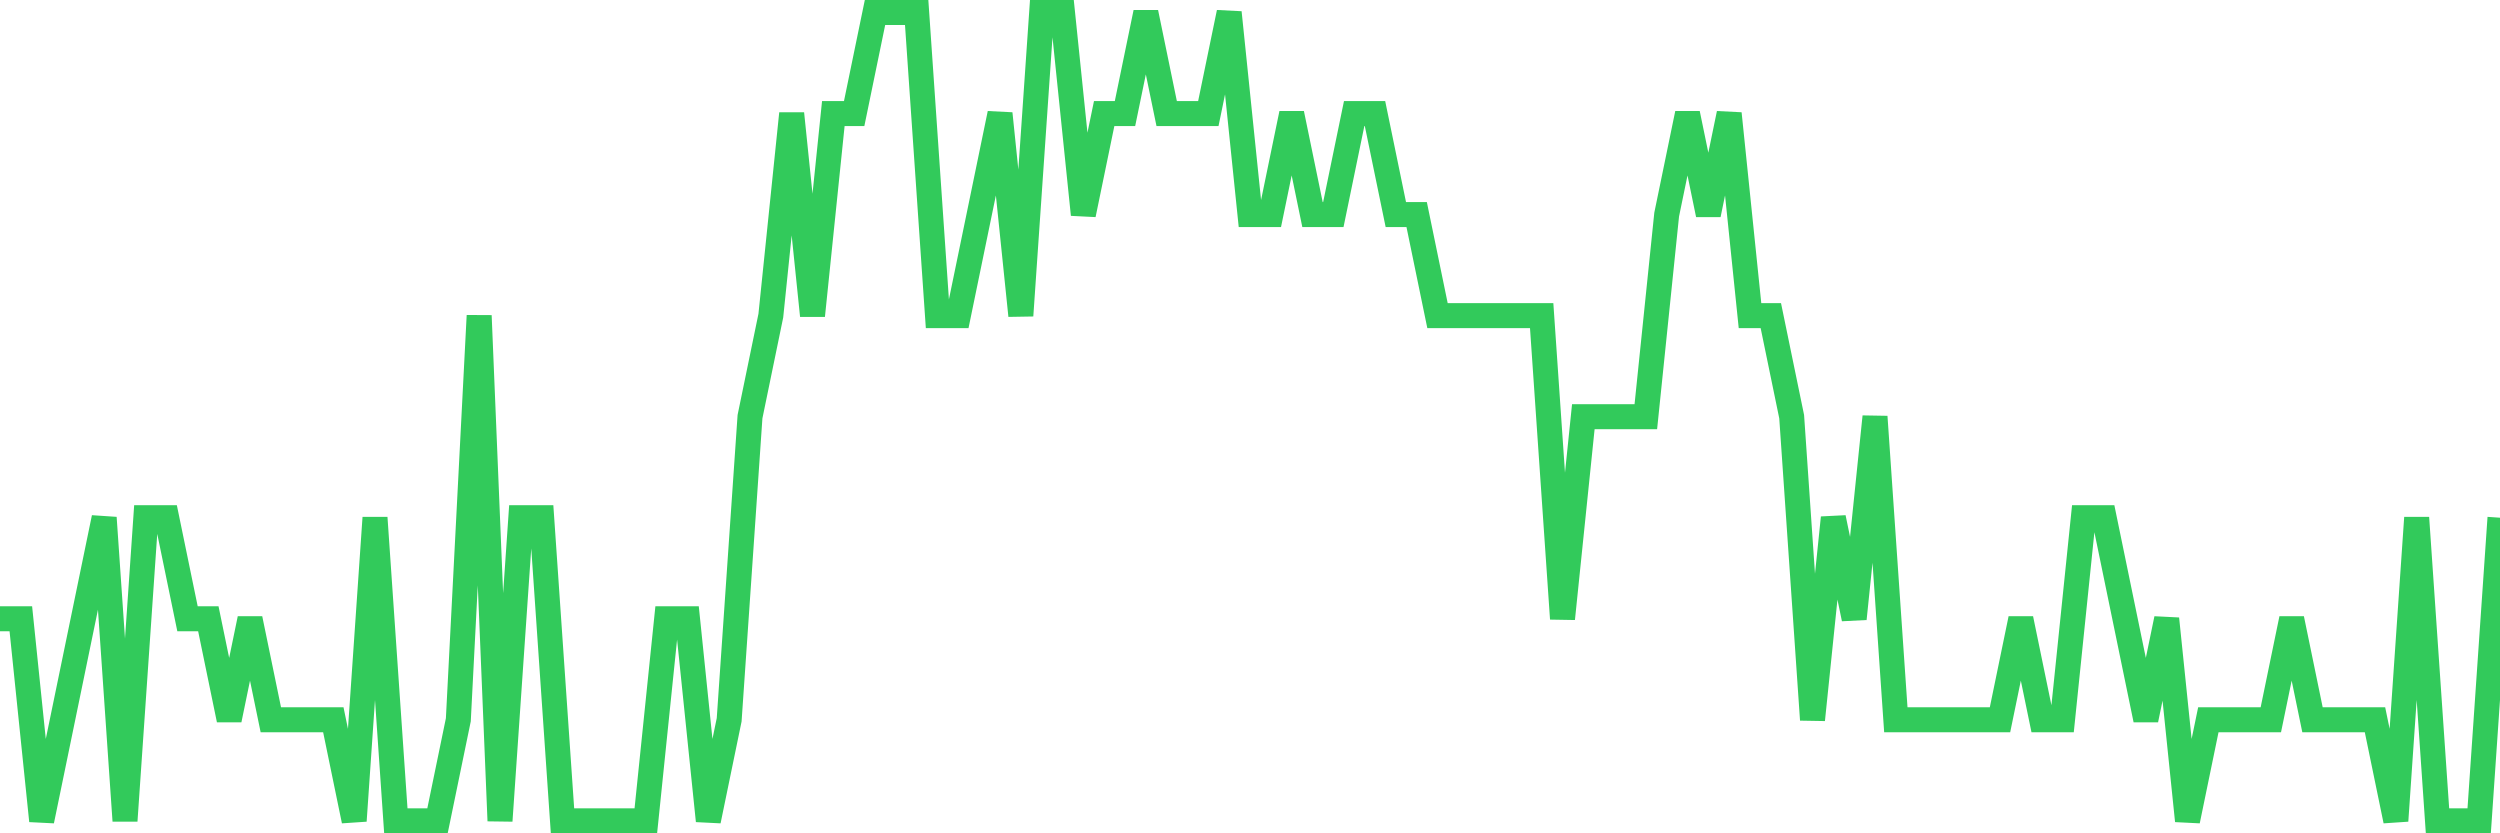 <svg
  xmlns="http://www.w3.org/2000/svg"
  xmlns:xlink="http://www.w3.org/1999/xlink"
  width="120"
  height="40"
  viewBox="0 0 120 40"
  preserveAspectRatio="none"
>
  <polyline
    points="0,29.7 1,29.7 2,39.4 3,34.55 4,29.7 5,24.85 6,39.4 7,24.85 8,24.85 9,29.7 10,29.7 11,34.55 12,29.7 13,34.55 14,34.55 15,34.55 16,34.55 17,39.4 18,24.85 19,39.4 20,39.4 21,39.4 22,34.55 23,15.15 24,39.4 25,24.85 26,24.85 27,39.4 28,39.4 29,39.4 30,39.4 31,39.4 32,29.7 33,29.7 34,39.4 35,34.55 36,20 37,15.15 38,5.45 39,15.15 40,5.45 41,5.45 42,0.6 43,0.6 44,0.6 45,15.15 46,15.15 47,10.3 48,5.45 49,15.15 50,0.6 51,0.6 52,10.3 53,5.45 54,5.45 55,0.6 56,5.45 57,5.45 58,5.45 59,0.6 60,10.3 61,10.3 62,5.45 63,10.3 64,10.3 65,5.45 66,5.45 67,10.3 68,10.3 69,15.15 70,15.15 71,15.15 72,15.15 73,15.15 74,15.15 75,29.7 76,20 77,20 78,20 79,20 80,10.3 81,5.45 82,10.3 83,5.45 84,15.15 85,15.15 86,20 87,34.55 88,24.85 89,29.7 90,20 91,34.55 92,34.55 93,34.55 94,34.55 95,34.55 96,34.55 97,29.7 98,34.55 99,34.55 100,24.85 101,24.85 102,29.7 103,34.55 104,29.7 105,39.4 106,34.55 107,34.55 108,34.55 109,34.55 110,29.7 111,34.55 112,34.55 113,34.55 114,34.55 115,39.4 116,24.85 117,39.4 118,39.4 119,39.4 120,24.85"
    fill="none"
    stroke="#32ca5b"
    stroke-width="1.2"
  >
  </polyline>
</svg>